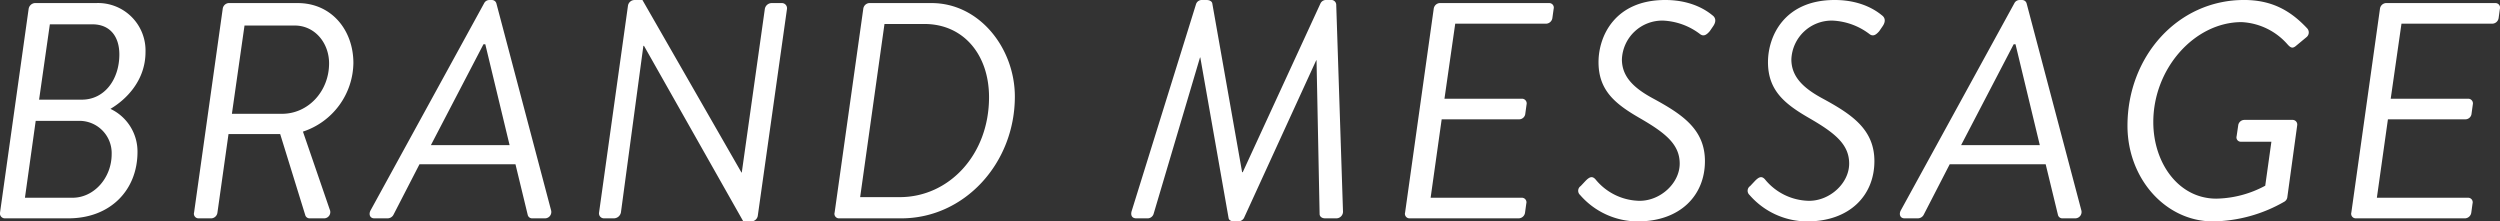 <svg xmlns="http://www.w3.org/2000/svg" width="520.288" height="46.08" viewBox="0 0 520.288 46.08">
  <rect x="0" y="0" width="520.288" height="46.08" fill="#333333" stroke="none"/>
  <path id="ttl-02" d="M4.032-1.216A1.02,1.02,0,0,0,4.992,0H18.24c8.832,0,14.4-5.952,14.4-13.824a9.818,9.818,0,0,0-5.632-8.96c3.264-1.92,7.3-5.888,7.3-11.84A9.881,9.881,0,0,0,24-44.8H11.264a1.425,1.425,0,0,0-1.28,1.216ZM12.16-24.7l2.24-15.68h8.832c3.712,0,5.632,2.56,5.632,6.272,0,5.184-3.072,9.408-7.808,9.408ZM9.216-4.288l2.24-16h8.96a6.713,6.713,0,0,1,6.848,6.912c0,4.992-3.712,9.088-8.128,9.088Zm35.2,3.072A.949.949,0,0,0,45.312,0h2.752A1.361,1.361,0,0,0,49.28-1.216l2.3-16.32H62.336L67.584-.576A.937.937,0,0,0,68.416,0h3.136A1.3,1.3,0,0,0,72.64-1.856L67.072-18.048a15.262,15.262,0,0,0,10.5-14.272c0-6.848-4.544-12.48-11.584-12.48h-14.4a1.361,1.361,0,0,0-1.216,1.216ZM52.288-21.76l2.624-18.368H65.344c4.224,0,7.168,3.648,7.168,7.872,0,5.824-4.352,10.5-9.792,10.5ZM81.92,0h2.752a1.39,1.39,0,0,0,1.216-.7l5.44-10.56H111.3L113.856-.7a.935.935,0,0,0,.96.7H117.5a1.321,1.321,0,0,0,1.216-1.664L107.328-44.736a.96.96,0,0,0-.9-.7h-.576a1.22,1.22,0,0,0-1.088.7L81.152-1.664C80.7-.832,81.024,0,81.92,0ZM93.7-15.232,104.64-36.224h.384l5.056,20.992ZM128.7-1.216A1.03,1.03,0,0,0,129.728,0h2.048a1.516,1.516,0,0,0,1.472-1.216L137.92-35.9h.128L158.72.64h1.6a1.393,1.393,0,0,0,1.408-1.152l6.08-43.072A1.075,1.075,0,0,0,166.72-44.8h-2.048a1.464,1.464,0,0,0-1.472,1.216L158.4-9.536h-.064l-20.608-35.9h-1.6a1.393,1.393,0,0,0-1.408,1.152Zm49.024,0A.942.942,0,0,0,178.56,0h13.056c13.12,0,23.616-11.456,23.616-25.344,0-9.984-7.3-19.456-17.344-19.456H184.9a1.361,1.361,0,0,0-1.216,1.216Zm5.312-3.2L188.1-40.448h8.32c8.128,0,13.44,6.4,13.44,15.232,0,12.032-8.384,20.8-18.56,20.8Zm56.512,2.88c-.256.832,0,1.536.96,1.536h2.24A1.315,1.315,0,0,0,244.1-.9l9.664-32.576h.064L259.712-.064c.064.384.448.7,1.152.7h.832a1.426,1.426,0,0,0,1.216-.7L277.952-32.9h.064l.64,32c0,.448.384.9,1.152.9h2.24a1.4,1.4,0,0,0,1.472-1.536l-1.408-43.008a1.034,1.034,0,0,0-1.152-.9h-.9a1.276,1.276,0,0,0-1.216.7L262.656-9.6h-.128L256.32-44.736c-.064-.384-.512-.7-1.152-.7h-.9a1.26,1.26,0,0,0-1.344.9Zm56.9.32a.949.949,0,0,0,.9,1.216h22.784a1.368,1.368,0,0,0,1.28-1.216l.256-1.856a.949.949,0,0,0-.9-1.216H301.76l2.3-16.32h16.192a1.3,1.3,0,0,0,1.216-1.216l.256-1.856a.98.98,0,0,0-.9-1.216H304.64l2.24-15.616h18.944a1.368,1.368,0,0,0,1.28-1.216l.256-1.856a.949.949,0,0,0-.9-1.216H303.616a1.361,1.361,0,0,0-1.216,1.216Zm36.416-3.648A15.946,15.946,0,0,0,344.832.64c8.9,0,14.016-5.44,14.016-12.544,0-6.592-4.672-9.728-10.816-13.056-4.032-2.176-6.464-4.544-6.464-8.128a8.4,8.4,0,0,1,8.576-8.064A13.7,13.7,0,0,1,357.76-38.4c.768.64,1.408.256,2.112-.576l.7-1.024c.832-1.216.256-1.92-.064-2.176-.576-.448-3.712-3.264-9.92-3.264-10.5,0-13.888,7.552-13.888,12.928,0,5.888,3.456,8.7,8.576,11.648,5.312,3.072,8.32,5.44,8.32,9.472,0,4.1-4.032,7.744-8.32,7.744a12.065,12.065,0,0,1-9.216-4.48c-.7-.768-1.28-.448-2.048.32L332.992-6.72A1.176,1.176,0,0,0,332.864-4.864Zm35.264,0A15.946,15.946,0,0,0,380.1.64c8.9,0,14.016-5.44,14.016-12.544,0-6.592-4.672-9.728-10.816-13.056-4.032-2.176-6.464-4.544-6.464-8.128a8.4,8.4,0,0,1,8.576-8.064,13.7,13.7,0,0,1,7.616,2.752c.768.64,1.408.256,2.112-.576l.7-1.024c.832-1.216.256-1.92-.064-2.176-.576-.448-3.712-3.264-9.92-3.264-10.5,0-13.888,7.552-13.888,12.928,0,5.888,3.456,8.7,8.576,11.648,5.312,3.072,8.32,5.44,8.32,9.472,0,4.1-4.032,7.744-8.32,7.744a12.065,12.065,0,0,1-9.216-4.48c-.7-.768-1.28-.448-2.048.32L368.256-6.72A1.176,1.176,0,0,0,368.128-4.864ZM400.384,0h2.752a1.39,1.39,0,0,0,1.216-.7l5.44-10.56H429.76L432.32-.7a.935.935,0,0,0,.96.7h2.688a1.321,1.321,0,0,0,1.216-1.664L425.792-44.736a.96.96,0,0,0-.9-.7h-.576a1.22,1.22,0,0,0-1.088.7L399.616-1.664C399.168-.832,399.488,0,400.384,0ZM412.16-15.232,423.1-36.224h.384l5.056,20.992Zm34.624-4.032c0,11.008,7.936,19.9,17.792,19.9a30.545,30.545,0,0,0,14.848-4.1,1.27,1.27,0,0,0,.64-1.024l2.048-14.912a.968.968,0,0,0-.9-1.088H471.1a1.315,1.315,0,0,0-1.28,1.216l-.32,2.176a.9.9,0,0,0,.9,1.152h6.336l-1.28,9.152A22.171,22.171,0,0,1,465.28-4.1c-7.872,0-13.12-7.424-13.12-15.936,0-11.2,8.64-20.8,18.368-20.8a13.57,13.57,0,0,1,9.6,4.672c.64.7,1.024.832,1.664.32l2.24-1.856a1.253,1.253,0,0,0,.192-1.792c-3.456-3.712-7.36-5.952-13.184-5.952C457.216-45.44,446.784-33.664,446.784-19.264ZM493.376-1.216a.949.949,0,0,0,.9,1.216h22.784a1.368,1.368,0,0,0,1.28-1.216l.256-1.856a.949.949,0,0,0-.9-1.216H498.688l2.3-16.32h16.192a1.3,1.3,0,0,0,1.216-1.216l.256-1.856a.98.98,0,0,0-.9-1.216H501.568l2.24-15.616h18.944a1.368,1.368,0,0,0,1.28-1.216l.256-1.856a.949.949,0,0,0-.9-1.216H500.544a1.361,1.361,0,0,0-1.216,1.216Z" transform="translate(-4.025 45.44)" fill="#fff"/>
</svg>
